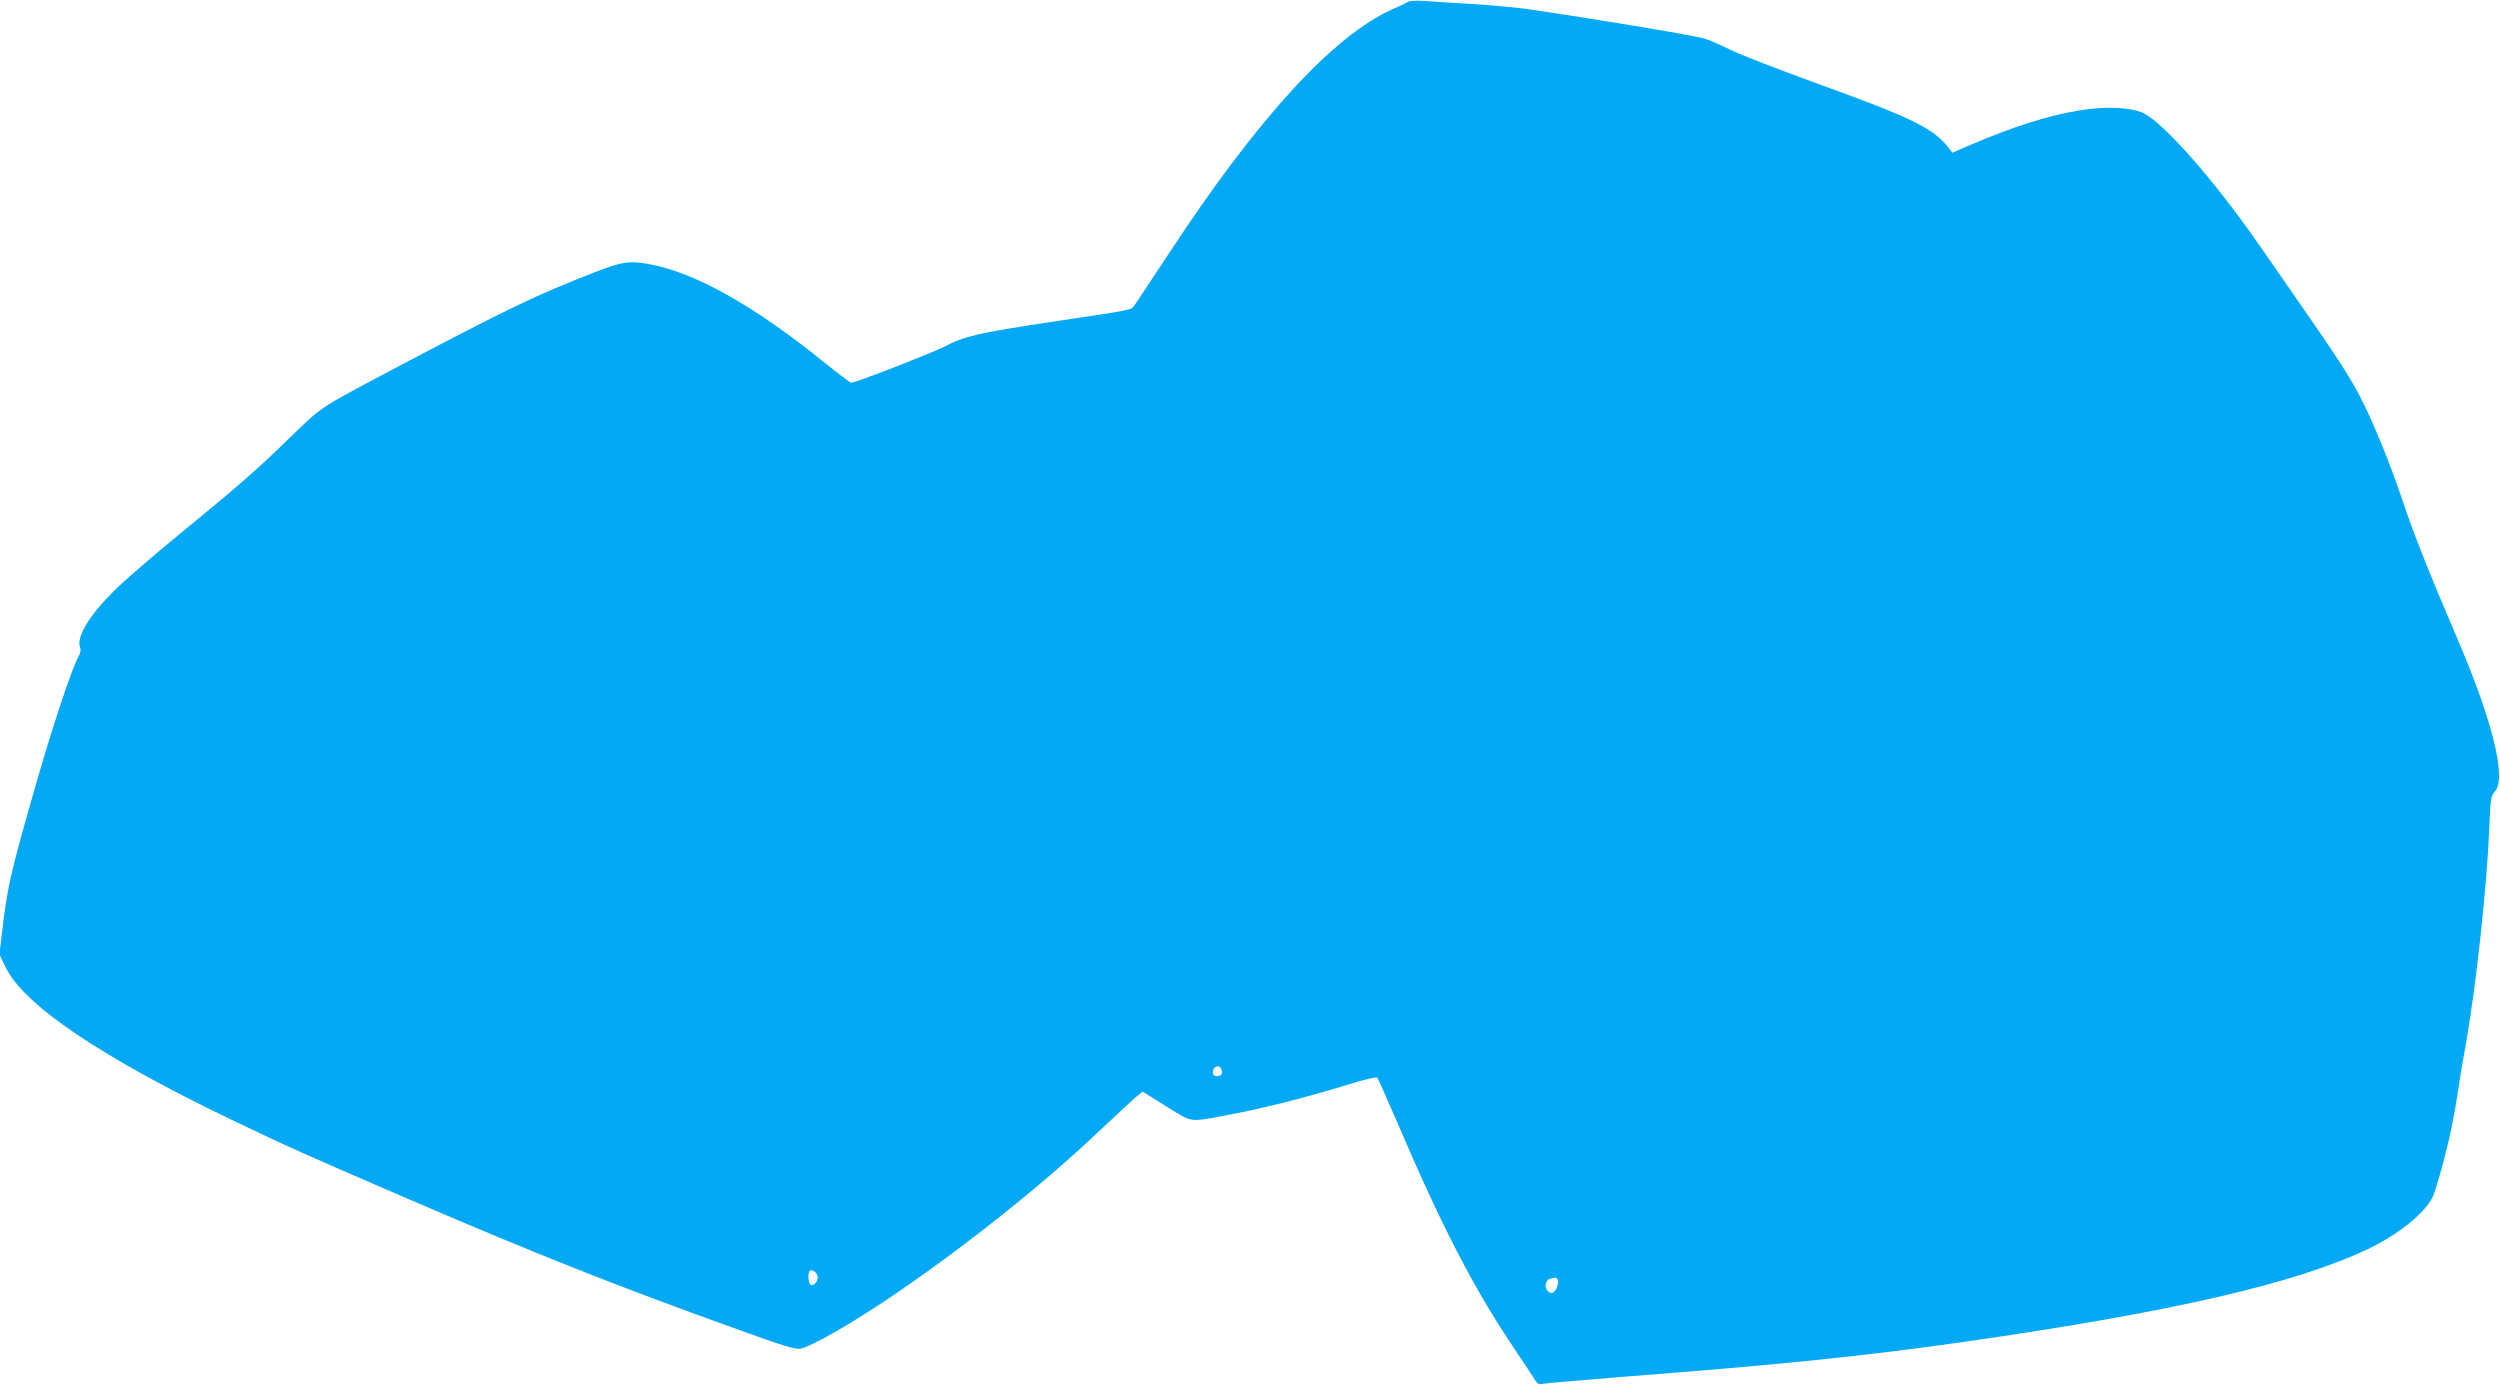 <?xml version="1.0" standalone="no"?>
<!DOCTYPE svg PUBLIC "-//W3C//DTD SVG 20010904//EN"
 "http://www.w3.org/TR/2001/REC-SVG-20010904/DTD/svg10.dtd">
<svg version="1.0" xmlns="http://www.w3.org/2000/svg"
 width="1280pt" height="709pt" viewBox="0 0 1280 709"
 preserveAspectRatio="xMidYMid meet">
<g transform="translate(0,709) scale(0.1,-0.1)"
fill="#03a9f4" stroke="none">
<path d="M7210 7081 c-8 -5 -45 -23 -82 -39 -301 -135 -686 -554 -1135 -1237
-91 -137 -173 -261 -182 -275 -21 -29 9 -23 -441 -90 -362 -55 -433 -71 -537
-126 -60 -31 -454 -184 -475 -184 -4 0 -65 46 -136 103 -369 298 -672 467
-911 507 -92 15 -129 9 -261 -42 -308 -120 -438 -182 -1050 -505 -368 -195
-351 -184 -510 -338 -181 -176 -253 -239 -565 -495 -138 -113 -291 -245 -341
-295 -129 -128 -194 -236 -174 -290 5 -12 2 -29 -6 -43 -32 -50 -140 -375
-235 -710 -117 -409 -133 -482 -160 -718 l-12 -100 31 -65 c93 -194 485 -459
1157 -782 299 -143 350 -166 885 -397 663 -286 1081 -452 1705 -676 238 -86
296 -104 326 -99 20 4 92 38 160 77 380 215 968 660 1352 1023 94 88 185 173
203 188 l34 28 122 -76 c140 -86 108 -83 343 -38 155 29 387 88 584 149 79 25
147 41 152 37 4 -4 49 -105 100 -223 229 -536 393 -853 598 -1159 53 -79 103
-154 111 -168 12 -18 21 -23 40 -18 14 3 194 18 400 35 832 64 1254 108 1765
181 1052 151 1685 296 2059 474 150 71 287 180 329 262 9 16 34 97 56 180 37
140 55 227 81 398 5 39 21 132 35 209 52 292 108 807 120 1106 6 150 9 167 29
188 61 67 -13 365 -196 791 -136 316 -225 540 -278 701 -64 192 -156 415 -221
538 -53 101 -123 207 -317 487 -69 99 -161 232 -205 295 -224 321 -478 610
-583 661 -63 30 -195 36 -325 14 -165 -27 -328 -79 -549 -172 l-104 -45 -18
24 c-79 101 -184 153 -668 328 -201 73 -403 151 -450 175 -47 23 -107 50 -135
58 -45 15 -634 112 -915 152 -63 8 -189 20 -280 25 -91 5 -196 12 -235 15 -38
3 -77 1 -85 -4z m-956 -5467 c8 -21 -1 -34 -25 -34 -12 0 -19 7 -19 18 0 34
33 45 44 16z m-2069 -1055 c7 -22 -10 -49 -31 -49 -14 0 -21 60 -8 73 10 10
33 -4 39 -24z m3791 -22 c7 -20 -13 -67 -30 -67 -37 0 -45 64 -8 73 29 8 32 7
38 -6z"/>
</g>
</svg>
